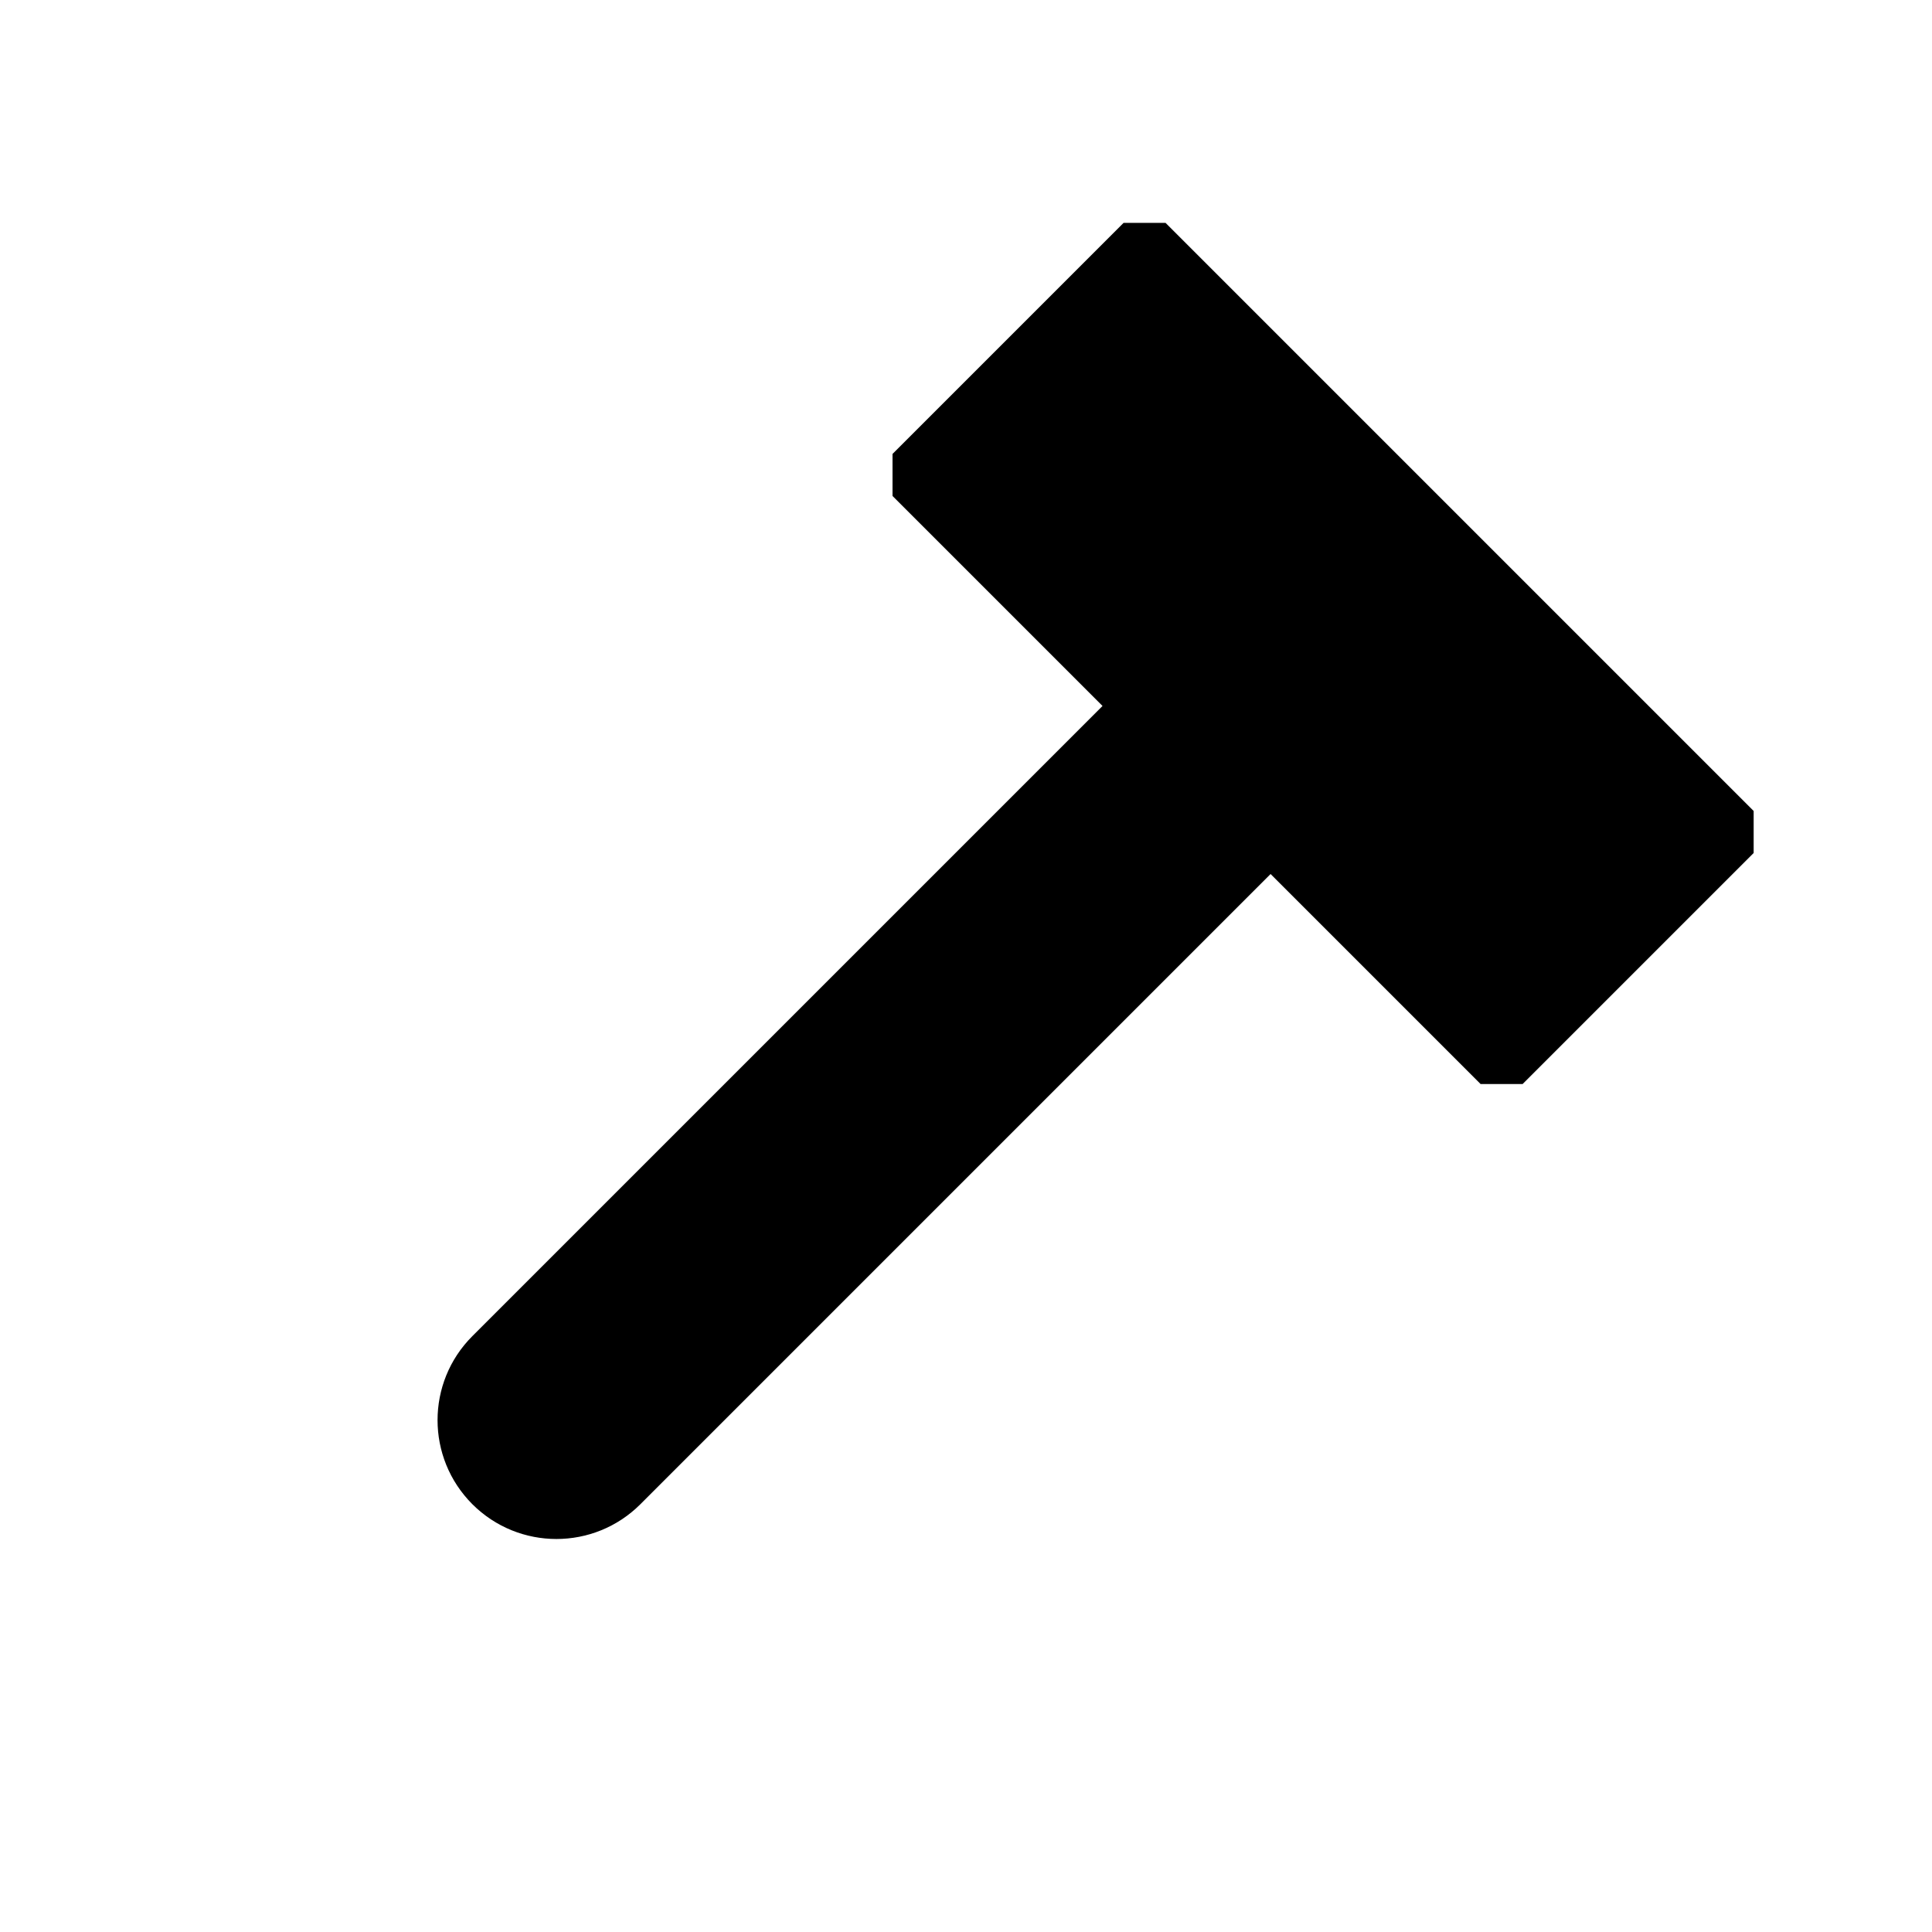 <?xml version="1.0" encoding="UTF-8"?>
<!-- Uploaded to: SVG Repo, www.svgrepo.com, Generator: SVG Repo Mixer Tools -->
<svg fill="#000000" width="800px" height="800px" version="1.1" viewBox="144 144 512 512" xmlns="http://www.w3.org/2000/svg">
 <path d="m436.18 331.09-55.656-55.656v-11.133l61.23-61.23h11.133l155.85 155.85v11.133l-61.23 61.23h-11.133l-55.656-55.656-167 167c-12.297 12.297-32.227 12.297-44.539 0-12.297-12.312-12.297-32.242 0-44.539z" fill-rule="evenodd"/>
</svg>
